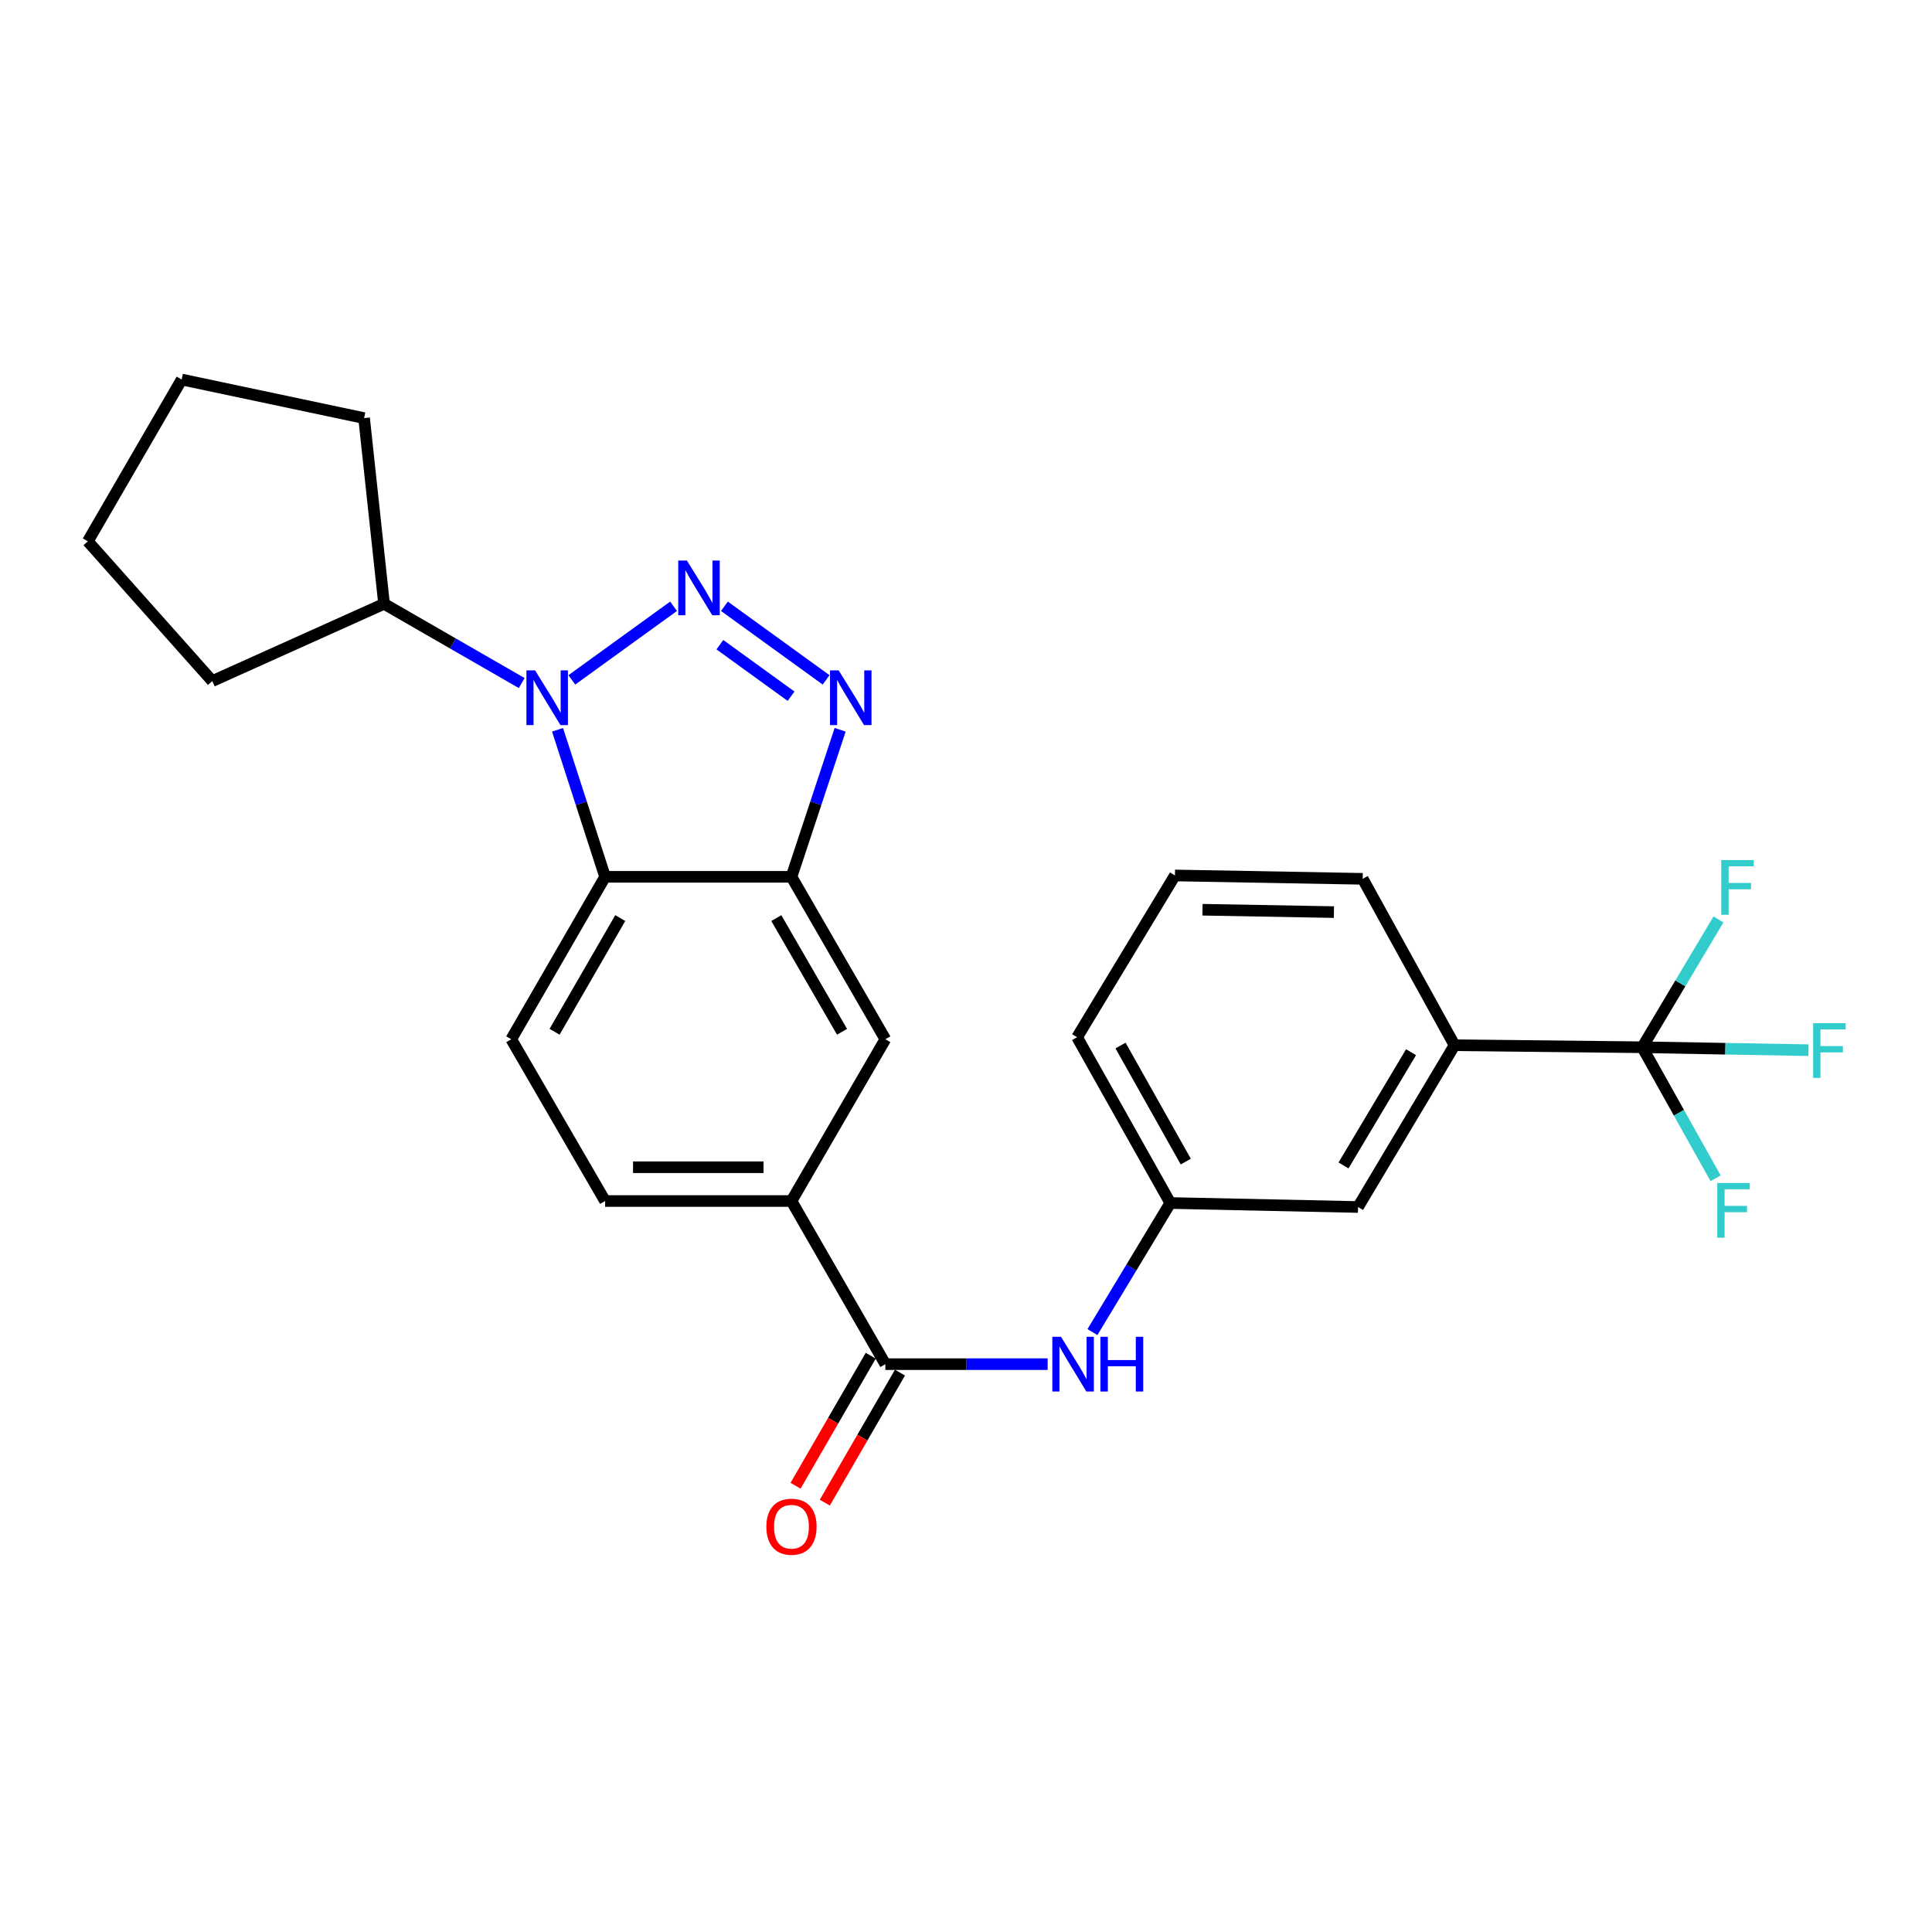 <?xml version='1.0' encoding='iso-8859-1'?>
<svg version='1.1' baseProfile='full'
              xmlns='http://www.w3.org/2000/svg'
                      xmlns:rdkit='http://www.rdkit.org/xml'
                      xmlns:xlink='http://www.w3.org/1999/xlink'
                  xml:space='preserve'
width='1000px' height='1000px' viewBox='0 0 1000 1000'>
<!-- END OF HEADER -->
<rect style='opacity:1.0;fill:#FFFFFF;stroke:none' width='1000' height='1000' x='0' y='0'> </rect>
<path class='bond-0' d='M 348.629,313.812 L 295.973,351.907' style='fill:none;fill-rule:evenodd;stroke:#0000FF;stroke-width:6px;stroke-linecap:butt;stroke-linejoin:miter;stroke-opacity:1' />
<path class='bond-1' d='M 374.958,313.814 L 427.596,351.905' style='fill:none;fill-rule:evenodd;stroke:#0000FF;stroke-width:6px;stroke-linecap:butt;stroke-linejoin:miter;stroke-opacity:1' />
<path class='bond-1' d='M 372.603,333.694 L 409.449,360.357' style='fill:none;fill-rule:evenodd;stroke:#0000FF;stroke-width:6px;stroke-linecap:butt;stroke-linejoin:miter;stroke-opacity:1' />
<path class='bond-2' d='M 288.581,377.733 L 300.887,415.787' style='fill:none;fill-rule:evenodd;stroke:#0000FF;stroke-width:6px;stroke-linecap:butt;stroke-linejoin:miter;stroke-opacity:1' />
<path class='bond-2' d='M 300.887,415.787 L 313.193,453.841' style='fill:none;fill-rule:evenodd;stroke:#000000;stroke-width:6px;stroke-linecap:butt;stroke-linejoin:miter;stroke-opacity:1' />
<path class='bond-11' d='M 270.039,353.552 L 234.413,333.044' style='fill:none;fill-rule:evenodd;stroke:#0000FF;stroke-width:6px;stroke-linecap:butt;stroke-linejoin:miter;stroke-opacity:1' />
<path class='bond-11' d='M 234.413,333.044 L 198.786,312.536' style='fill:none;fill-rule:evenodd;stroke:#000000;stroke-width:6px;stroke-linecap:butt;stroke-linejoin:miter;stroke-opacity:1' />
<path class='bond-3' d='M 434.859,377.738 L 422.263,415.79' style='fill:none;fill-rule:evenodd;stroke:#0000FF;stroke-width:6px;stroke-linecap:butt;stroke-linejoin:miter;stroke-opacity:1' />
<path class='bond-3' d='M 422.263,415.79 L 409.666,453.841' style='fill:none;fill-rule:evenodd;stroke:#000000;stroke-width:6px;stroke-linecap:butt;stroke-linejoin:miter;stroke-opacity:1' />
<path class='bond-10' d='M 313.193,453.841 L 264.621,537.91' style='fill:none;fill-rule:evenodd;stroke:#000000;stroke-width:6px;stroke-linecap:butt;stroke-linejoin:miter;stroke-opacity:1' />
<path class='bond-10' d='M 321.047,475.199 L 287.047,534.047' style='fill:none;fill-rule:evenodd;stroke:#000000;stroke-width:6px;stroke-linecap:butt;stroke-linejoin:miter;stroke-opacity:1' />
<path class='bond-26' d='M 313.193,453.841 L 409.666,453.841' style='fill:none;fill-rule:evenodd;stroke:#000000;stroke-width:6px;stroke-linecap:butt;stroke-linejoin:miter;stroke-opacity:1' />
<path class='bond-8' d='M 409.666,453.841 L 458.258,537.91' style='fill:none;fill-rule:evenodd;stroke:#000000;stroke-width:6px;stroke-linecap:butt;stroke-linejoin:miter;stroke-opacity:1' />
<path class='bond-8' d='M 401.816,475.202 L 435.83,534.05' style='fill:none;fill-rule:evenodd;stroke:#000000;stroke-width:6px;stroke-linecap:butt;stroke-linejoin:miter;stroke-opacity:1' />
<path class='bond-4' d='M 850.039,542.058 L 752.866,541.008' style='fill:none;fill-rule:evenodd;stroke:#000000;stroke-width:6px;stroke-linecap:butt;stroke-linejoin:miter;stroke-opacity:1' />
<path class='bond-16' d='M 850.039,542.058 L 893.044,542.817' style='fill:none;fill-rule:evenodd;stroke:#000000;stroke-width:6px;stroke-linecap:butt;stroke-linejoin:miter;stroke-opacity:1' />
<path class='bond-16' d='M 893.044,542.817 L 936.05,543.576' style='fill:none;fill-rule:evenodd;stroke:#33CCCC;stroke-width:6px;stroke-linecap:butt;stroke-linejoin:miter;stroke-opacity:1' />
<path class='bond-17' d='M 850.039,542.058 L 869.017,575.977' style='fill:none;fill-rule:evenodd;stroke:#000000;stroke-width:6px;stroke-linecap:butt;stroke-linejoin:miter;stroke-opacity:1' />
<path class='bond-17' d='M 869.017,575.977 L 887.995,609.897' style='fill:none;fill-rule:evenodd;stroke:#33CCCC;stroke-width:6px;stroke-linecap:butt;stroke-linejoin:miter;stroke-opacity:1' />
<path class='bond-18' d='M 850.039,542.058 L 869.753,508.978' style='fill:none;fill-rule:evenodd;stroke:#000000;stroke-width:6px;stroke-linecap:butt;stroke-linejoin:miter;stroke-opacity:1' />
<path class='bond-18' d='M 869.753,508.978 L 889.466,475.897' style='fill:none;fill-rule:evenodd;stroke:#33CCCC;stroke-width:6px;stroke-linecap:butt;stroke-linejoin:miter;stroke-opacity:1' />
<path class='bond-5' d='M 458.258,706.085 L 409.666,621.648' style='fill:none;fill-rule:evenodd;stroke:#000000;stroke-width:6px;stroke-linecap:butt;stroke-linejoin:miter;stroke-opacity:1' />
<path class='bond-7' d='M 458.258,706.085 L 500.26,706.085' style='fill:none;fill-rule:evenodd;stroke:#000000;stroke-width:6px;stroke-linecap:butt;stroke-linejoin:miter;stroke-opacity:1' />
<path class='bond-7' d='M 500.26,706.085 L 542.261,706.085' style='fill:none;fill-rule:evenodd;stroke:#0000FF;stroke-width:6px;stroke-linecap:butt;stroke-linejoin:miter;stroke-opacity:1' />
<path class='bond-14' d='M 450.688,701.71 L 431.233,735.365' style='fill:none;fill-rule:evenodd;stroke:#000000;stroke-width:6px;stroke-linecap:butt;stroke-linejoin:miter;stroke-opacity:1' />
<path class='bond-14' d='M 431.233,735.365 L 411.778,769.021' style='fill:none;fill-rule:evenodd;stroke:#FF0000;stroke-width:6px;stroke-linecap:butt;stroke-linejoin:miter;stroke-opacity:1' />
<path class='bond-14' d='M 465.827,710.461 L 446.372,744.116' style='fill:none;fill-rule:evenodd;stroke:#000000;stroke-width:6px;stroke-linecap:butt;stroke-linejoin:miter;stroke-opacity:1' />
<path class='bond-14' d='M 446.372,744.116 L 426.917,777.772' style='fill:none;fill-rule:evenodd;stroke:#FF0000;stroke-width:6px;stroke-linecap:butt;stroke-linejoin:miter;stroke-opacity:1' />
<path class='bond-6' d='M 409.666,621.648 L 458.258,537.91' style='fill:none;fill-rule:evenodd;stroke:#000000;stroke-width:6px;stroke-linecap:butt;stroke-linejoin:miter;stroke-opacity:1' />
<path class='bond-28' d='M 409.666,621.648 L 313.193,621.648' style='fill:none;fill-rule:evenodd;stroke:#000000;stroke-width:6px;stroke-linecap:butt;stroke-linejoin:miter;stroke-opacity:1' />
<path class='bond-28' d='M 395.195,604.162 L 327.664,604.162' style='fill:none;fill-rule:evenodd;stroke:#000000;stroke-width:6px;stroke-linecap:butt;stroke-linejoin:miter;stroke-opacity:1' />
<path class='bond-12' d='M 565.443,689.49 L 585.597,656.084' style='fill:none;fill-rule:evenodd;stroke:#0000FF;stroke-width:6px;stroke-linecap:butt;stroke-linejoin:miter;stroke-opacity:1' />
<path class='bond-12' d='M 585.597,656.084 L 605.751,622.677' style='fill:none;fill-rule:evenodd;stroke:#000000;stroke-width:6px;stroke-linecap:butt;stroke-linejoin:miter;stroke-opacity:1' />
<path class='bond-9' d='M 752.866,541.008 L 702.924,624.746' style='fill:none;fill-rule:evenodd;stroke:#000000;stroke-width:6px;stroke-linecap:butt;stroke-linejoin:miter;stroke-opacity:1' />
<path class='bond-9' d='M 730.357,544.612 L 695.398,603.229' style='fill:none;fill-rule:evenodd;stroke:#000000;stroke-width:6px;stroke-linecap:butt;stroke-linejoin:miter;stroke-opacity:1' />
<path class='bond-29' d='M 752.866,541.008 L 705.324,454.881' style='fill:none;fill-rule:evenodd;stroke:#000000;stroke-width:6px;stroke-linecap:butt;stroke-linejoin:miter;stroke-opacity:1' />
<path class='bond-15' d='M 264.621,537.91 L 313.193,621.648' style='fill:none;fill-rule:evenodd;stroke:#000000;stroke-width:6px;stroke-linecap:butt;stroke-linejoin:miter;stroke-opacity:1' />
<path class='bond-22' d='M 198.786,312.536 L 188.45,216.412' style='fill:none;fill-rule:evenodd;stroke:#000000;stroke-width:6px;stroke-linecap:butt;stroke-linejoin:miter;stroke-opacity:1' />
<path class='bond-23' d='M 198.786,312.536 L 109.88,352.53' style='fill:none;fill-rule:evenodd;stroke:#000000;stroke-width:6px;stroke-linecap:butt;stroke-linejoin:miter;stroke-opacity:1' />
<path class='bond-13' d='M 605.751,622.677 L 702.924,624.746' style='fill:none;fill-rule:evenodd;stroke:#000000;stroke-width:6px;stroke-linecap:butt;stroke-linejoin:miter;stroke-opacity:1' />
<path class='bond-21' d='M 605.751,622.677 L 557.5,536.87' style='fill:none;fill-rule:evenodd;stroke:#000000;stroke-width:6px;stroke-linecap:butt;stroke-linejoin:miter;stroke-opacity:1' />
<path class='bond-21' d='M 613.755,601.236 L 579.979,541.171' style='fill:none;fill-rule:evenodd;stroke:#000000;stroke-width:6px;stroke-linecap:butt;stroke-linejoin:miter;stroke-opacity:1' />
<path class='bond-19' d='M 705.324,454.881 L 608.151,453.132' style='fill:none;fill-rule:evenodd;stroke:#000000;stroke-width:6px;stroke-linecap:butt;stroke-linejoin:miter;stroke-opacity:1' />
<path class='bond-19' d='M 690.433,472.101 L 622.412,470.877' style='fill:none;fill-rule:evenodd;stroke:#000000;stroke-width:6px;stroke-linecap:butt;stroke-linejoin:miter;stroke-opacity:1' />
<path class='bond-20' d='M 608.151,453.132 L 557.5,536.87' style='fill:none;fill-rule:evenodd;stroke:#000000;stroke-width:6px;stroke-linecap:butt;stroke-linejoin:miter;stroke-opacity:1' />
<path class='bond-24' d='M 188.45,216.412 L 94.036,196.439' style='fill:none;fill-rule:evenodd;stroke:#000000;stroke-width:6px;stroke-linecap:butt;stroke-linejoin:miter;stroke-opacity:1' />
<path class='bond-25' d='M 109.88,352.53 L 45.455,280.177' style='fill:none;fill-rule:evenodd;stroke:#000000;stroke-width:6px;stroke-linecap:butt;stroke-linejoin:miter;stroke-opacity:1' />
<path class='bond-27' d='M 94.036,196.439 L 45.455,280.177' style='fill:none;fill-rule:evenodd;stroke:#000000;stroke-width:6px;stroke-linecap:butt;stroke-linejoin:miter;stroke-opacity:1' />
<path  class='atom-0' d='M 355.534 290.128
L 364.814 305.128
Q 365.734 306.608, 367.214 309.288
Q 368.694 311.968, 368.774 312.128
L 368.774 290.128
L 372.534 290.128
L 372.534 318.448
L 368.654 318.448
L 358.694 302.048
Q 357.534 300.128, 356.294 297.928
Q 355.094 295.728, 354.734 295.048
L 354.734 318.448
L 351.054 318.448
L 351.054 290.128
L 355.534 290.128
' fill='#0000FF'/>
<path  class='atom-1' d='M 276.954 346.977
L 286.234 361.977
Q 287.154 363.457, 288.634 366.137
Q 290.114 368.817, 290.194 368.977
L 290.194 346.977
L 293.954 346.977
L 293.954 375.297
L 290.074 375.297
L 280.114 358.897
Q 278.954 356.977, 277.714 354.777
Q 276.514 352.577, 276.154 351.897
L 276.154 375.297
L 272.474 375.297
L 272.474 346.977
L 276.954 346.977
' fill='#0000FF'/>
<path  class='atom-2' d='M 434.094 346.977
L 443.374 361.977
Q 444.294 363.457, 445.774 366.137
Q 447.254 368.817, 447.334 368.977
L 447.334 346.977
L 451.094 346.977
L 451.094 375.297
L 447.214 375.297
L 437.254 358.897
Q 436.094 356.977, 434.854 354.777
Q 433.654 352.577, 433.294 351.897
L 433.294 375.297
L 429.614 375.297
L 429.614 346.977
L 434.094 346.977
' fill='#0000FF'/>
<path  class='atom-8' d='M 549.171 691.925
L 558.451 706.925
Q 559.371 708.405, 560.851 711.085
Q 562.331 713.765, 562.411 713.925
L 562.411 691.925
L 566.171 691.925
L 566.171 720.245
L 562.291 720.245
L 552.331 703.845
Q 551.171 701.925, 549.931 699.725
Q 548.731 697.525, 548.371 696.845
L 548.371 720.245
L 544.691 720.245
L 544.691 691.925
L 549.171 691.925
' fill='#0000FF'/>
<path  class='atom-8' d='M 569.571 691.925
L 573.411 691.925
L 573.411 703.965
L 587.891 703.965
L 587.891 691.925
L 591.731 691.925
L 591.731 720.245
L 587.891 720.245
L 587.891 707.165
L 573.411 707.165
L 573.411 720.245
L 569.571 720.245
L 569.571 691.925
' fill='#0000FF'/>
<path  class='atom-15' d='M 396.666 790.224
Q 396.666 783.424, 400.026 779.624
Q 403.386 775.824, 409.666 775.824
Q 415.946 775.824, 419.306 779.624
Q 422.666 783.424, 422.666 790.224
Q 422.666 797.104, 419.266 801.024
Q 415.866 804.904, 409.666 804.904
Q 403.426 804.904, 400.026 801.024
Q 396.666 797.144, 396.666 790.224
M 409.666 801.704
Q 413.986 801.704, 416.306 798.824
Q 418.666 795.904, 418.666 790.224
Q 418.666 784.664, 416.306 781.864
Q 413.986 779.024, 409.666 779.024
Q 405.346 779.024, 402.986 781.824
Q 400.666 784.624, 400.666 790.224
Q 400.666 795.944, 402.986 798.824
Q 405.346 801.704, 409.666 801.704
' fill='#FF0000'/>
<path  class='atom-17' d='M 938.471 529.607
L 955.311 529.607
L 955.311 532.847
L 942.271 532.847
L 942.271 541.447
L 953.871 541.447
L 953.871 544.727
L 942.271 544.727
L 942.271 557.927
L 938.471 557.927
L 938.471 529.607
' fill='#33CCCC'/>
<path  class='atom-18' d='M 888.85 612.316
L 905.69 612.316
L 905.69 615.556
L 892.65 615.556
L 892.65 624.156
L 904.25 624.156
L 904.25 627.436
L 892.65 627.436
L 892.65 640.636
L 888.85 640.636
L 888.85 612.316
' fill='#33CCCC'/>
<path  class='atom-19' d='M 890.92 445.17
L 907.76 445.17
L 907.76 448.41
L 894.72 448.41
L 894.72 457.01
L 906.32 457.01
L 906.32 460.29
L 894.72 460.29
L 894.72 473.49
L 890.92 473.49
L 890.92 445.17
' fill='#33CCCC'/>
</svg>
